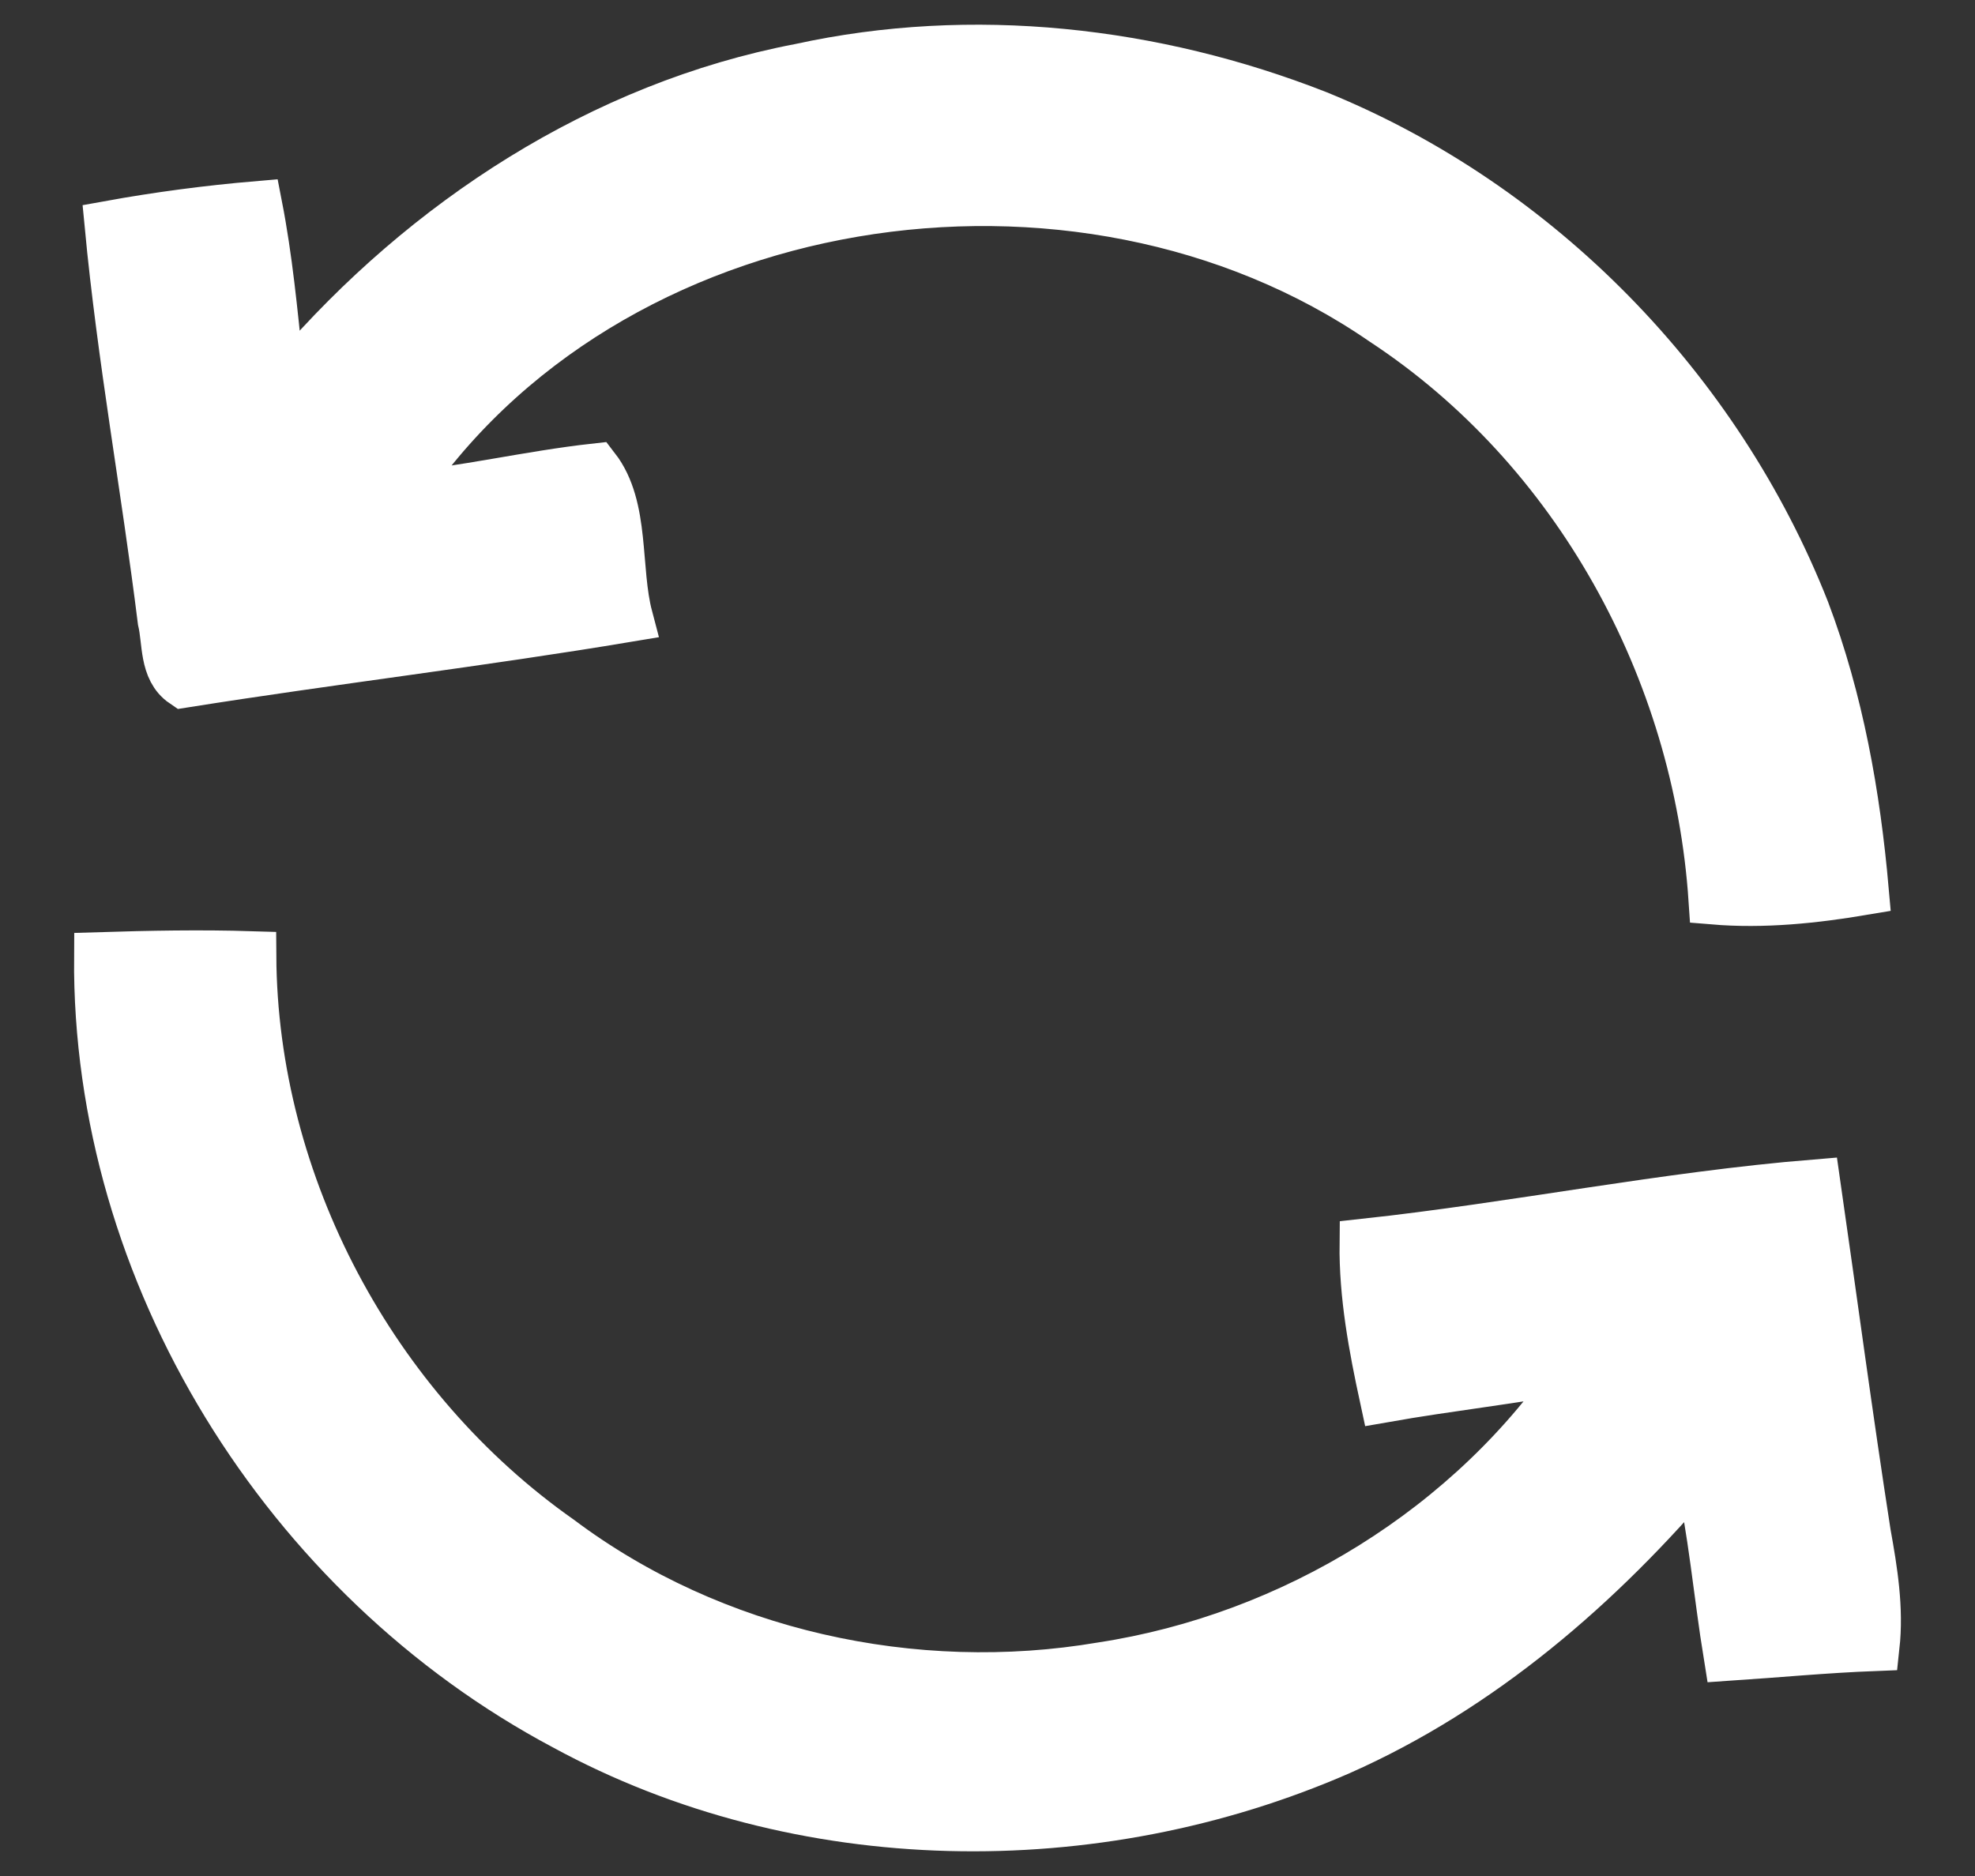 <svg width="20" height="19" viewBox="0 0 20 19" fill="none" xmlns="http://www.w3.org/2000/svg">
<rect x="0" y="0" width="20" height="19" fill="#333333" stroke="none"/>
<path d="M8.103 0.691C9.846 0.309 11.688 0.517 13.341 1.166C15.579 2.076 17.393 3.939 18.278 6.184C18.622 7.093 18.792 8.054 18.877 9.017C18.373 9.102 17.861 9.156 17.349 9.113C17.193 6.784 15.971 4.542 14.009 3.252C10.914 1.119 6.128 1.853 4.029 5.035C4.701 4.974 5.359 4.815 6.028 4.741C6.335 5.138 6.232 5.764 6.361 6.252C4.864 6.502 3.358 6.68 1.86 6.918C1.657 6.78 1.695 6.497 1.644 6.285C1.478 4.95 1.234 3.623 1.107 2.283C1.604 2.193 2.104 2.127 2.609 2.084C2.713 2.618 2.764 3.161 2.82 3.701C2.861 3.721 2.944 3.762 2.984 3.782C4.306 2.246 6.096 1.074 8.103 0.691Z" fill="white" stroke="white" stroke-width="0.5"/>
<path d="M1 9.691C1.516 9.675 2.033 9.665 2.548 9.681C2.561 12 3.773 14.265 5.666 15.595C7.213 16.756 9.257 17.205 11.157 16.882C13.09 16.587 14.909 15.475 15.997 13.844C15.341 13.968 14.676 14.04 14.018 14.156C13.907 13.642 13.809 13.121 13.815 12.593C15.344 12.427 16.854 12.117 18.388 11.992C18.558 13.172 18.715 14.353 18.898 15.531C18.966 15.908 19.028 16.29 18.986 16.674C18.49 16.693 17.996 16.74 17.502 16.773C17.399 16.139 17.346 15.496 17.203 14.868C16.199 16.054 14.998 17.096 13.566 17.73C11.091 18.811 8.106 18.778 5.719 17.478C2.898 15.98 0.976 12.899 1 9.691Z" fill="white" stroke="white" stroke-width="0.5"/>
</svg>
